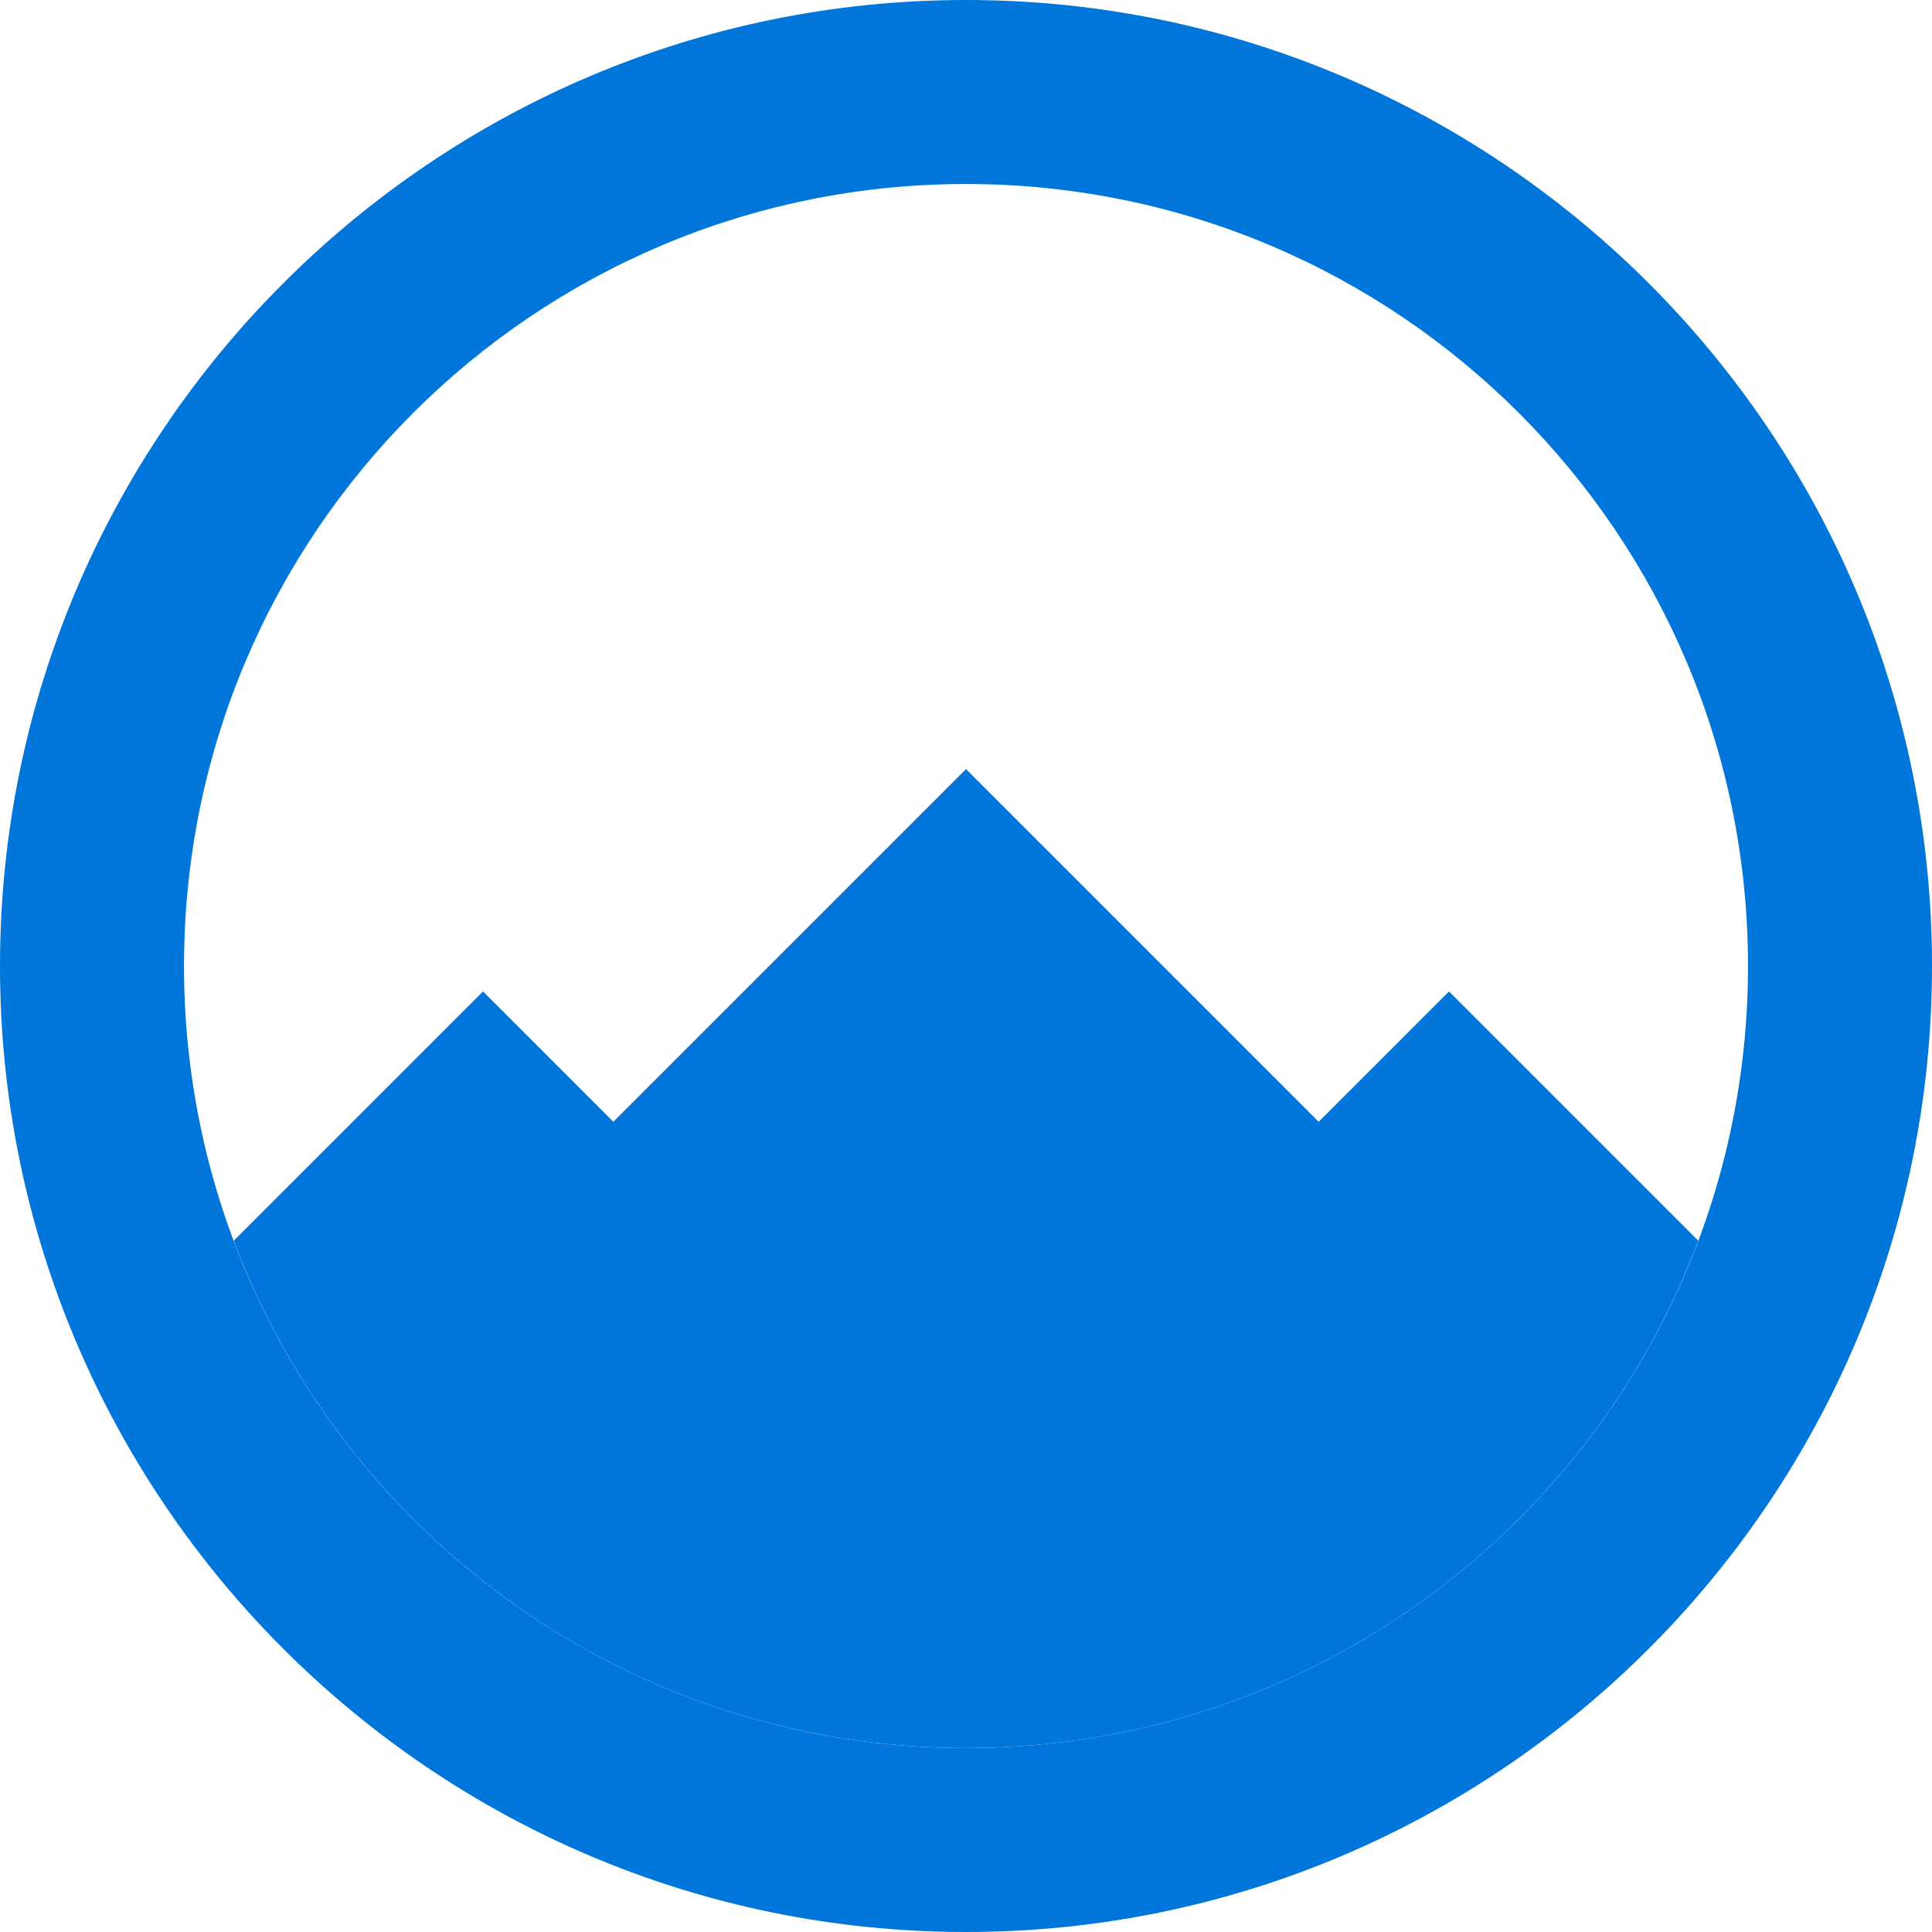 <svg width="1024" height="1024" viewBox="0 0 1024 1024" fill="none" xmlns="http://www.w3.org/2000/svg">
	<g clip-path="url(#clip0_28_2)">
		<mask id="mask0_28_2" style="mask-type:luminance" maskUnits="userSpaceOnUse" x="-2076" y="-1715" width="5176" height="5176">
			<path d="M-2075.2 -1714.32H3099.2V3460.08H-2075.2V-1714.32Z" fill="white"/>
		</mask>
		<g mask="url(#mask0_28_2)">
			<path d="M512.002 0C229.684 0 -0 229.685 -0 512.003C-0 794.321 229.684 1024 512.002 1024C794.32 1024 1024 794.321 1024 512.003C1024 229.685 794.32 0 512.002 0ZM512.002 97.525C740.909 97.525 926.475 283.091 926.475 512.003C926.475 740.914 740.909 926.48 512.002 926.48C283.091 926.48 97.525 740.914 97.525 512.003C97.525 283.091 283.091 97.525 512.002 97.525Z" fill="#0075DA"/>
			<path d="M767.999 525.485L698.923 594.562L512.003 407.641L325.083 594.562L256.002 525.485L123.888 657.599C182.843 814.665 334.34 926.476 512.003 926.476C689.666 926.476 841.163 814.665 900.113 657.599L767.999 525.485Z" fill="#0075DA"/>
		</g>
	</g>
	<defs>
		<clipPath id="clip0_28_2">
			<rect width="1024" height="1024" fill="white"/>
		</clipPath>
	</defs>
</svg>

